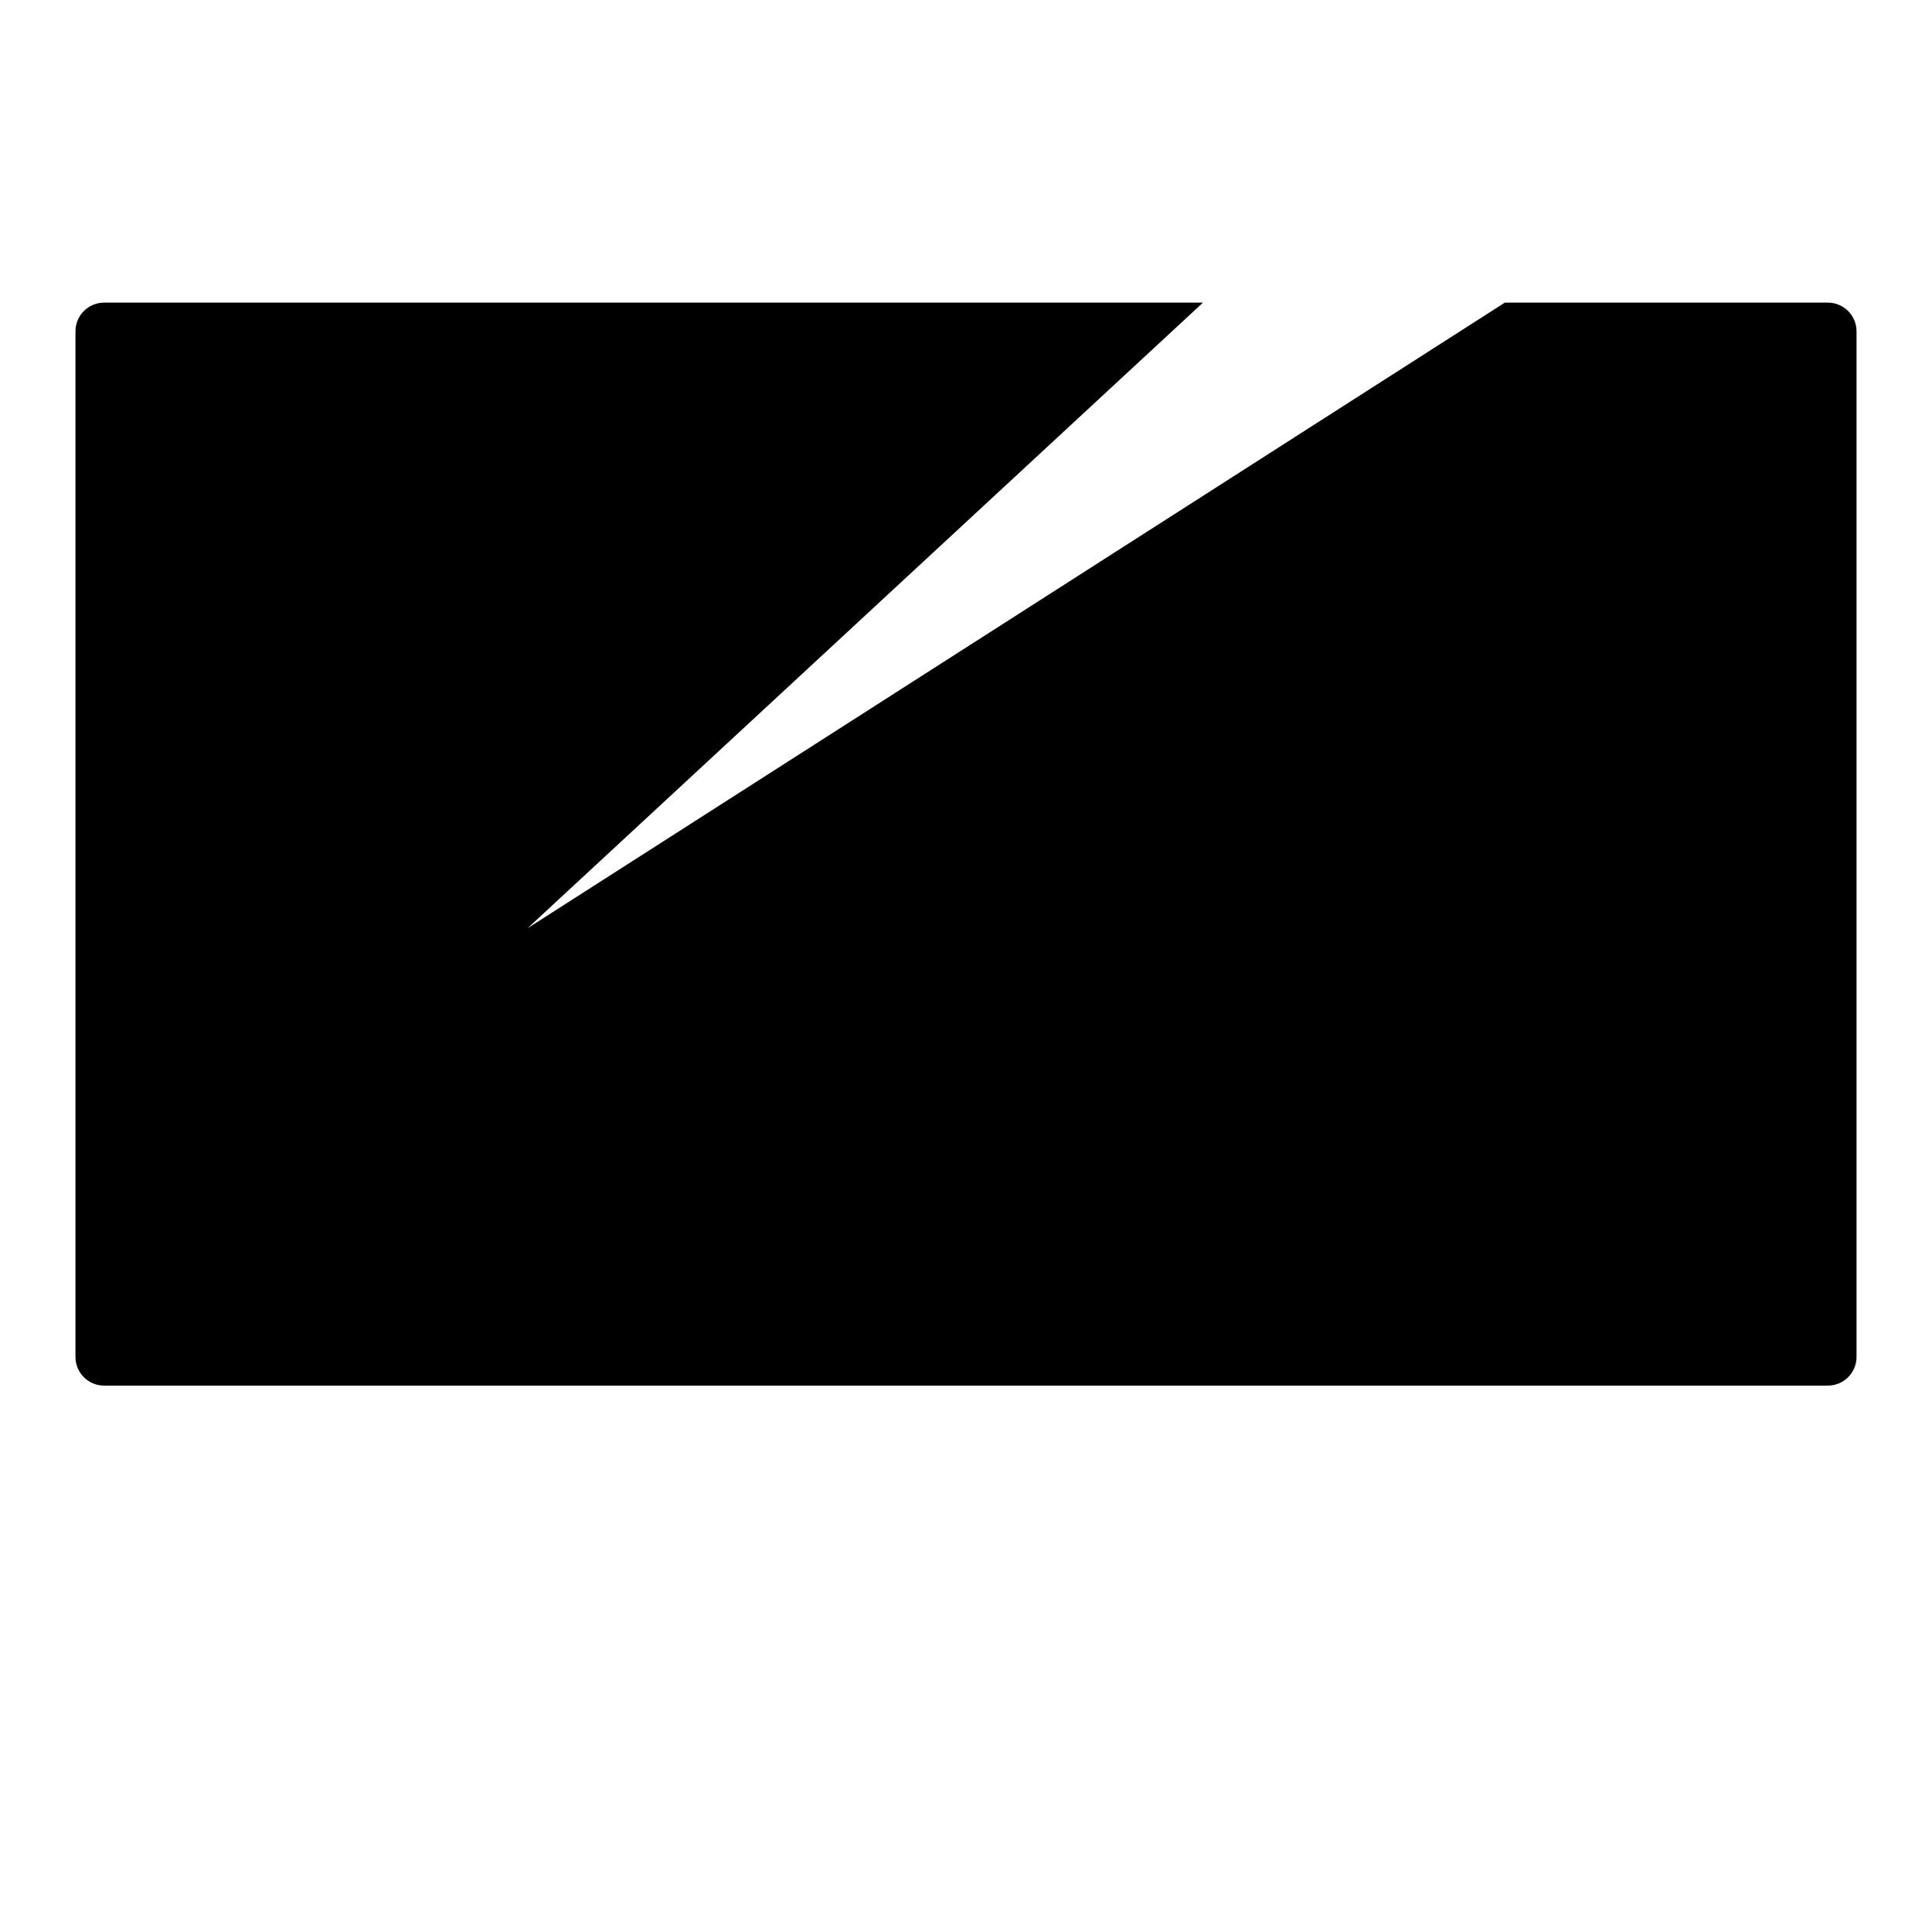 <?xml version="1.0" encoding="utf-8"?>
<!-- Svg Vector Icons : http://www.onlinewebfonts.com/icon -->
<!DOCTYPE svg PUBLIC "-//W3C//DTD SVG 1.1//EN" "http://www.w3.org/Graphics/SVG/1.1/DTD/svg11.dtd">
<svg version="1.1" xmlns="http://www.w3.org/2000/svg" xmlns:xlink="http://www.w3.org/1999/xlink" x="0px" y="0px" viewBox="0 0 256 256" enable-background="new 0 0 256 256" xml:space="preserve">
<g><g><path fill="#000000" d="M199.4,40.1h42.8c2.1,0,3.8,1.7,3.8,3.8v135.9c0,2.1-1.7,3.8-3.8,3.8H13.8c-2.1,0-3.8-1.7-3.8-3.8V43.9c0-2.1,1.7-3.8,3.8-3.8h145.6L69.9,123"/><path fill="#000000" d="M110.3,185.6v22.9V185.6z"/><path fill="#000000" d="M141.2,185.6v22.9V185.6z"/><path fill="#000000" d="M76.3,215.9h99H76.3z"/></g></g>
</svg>